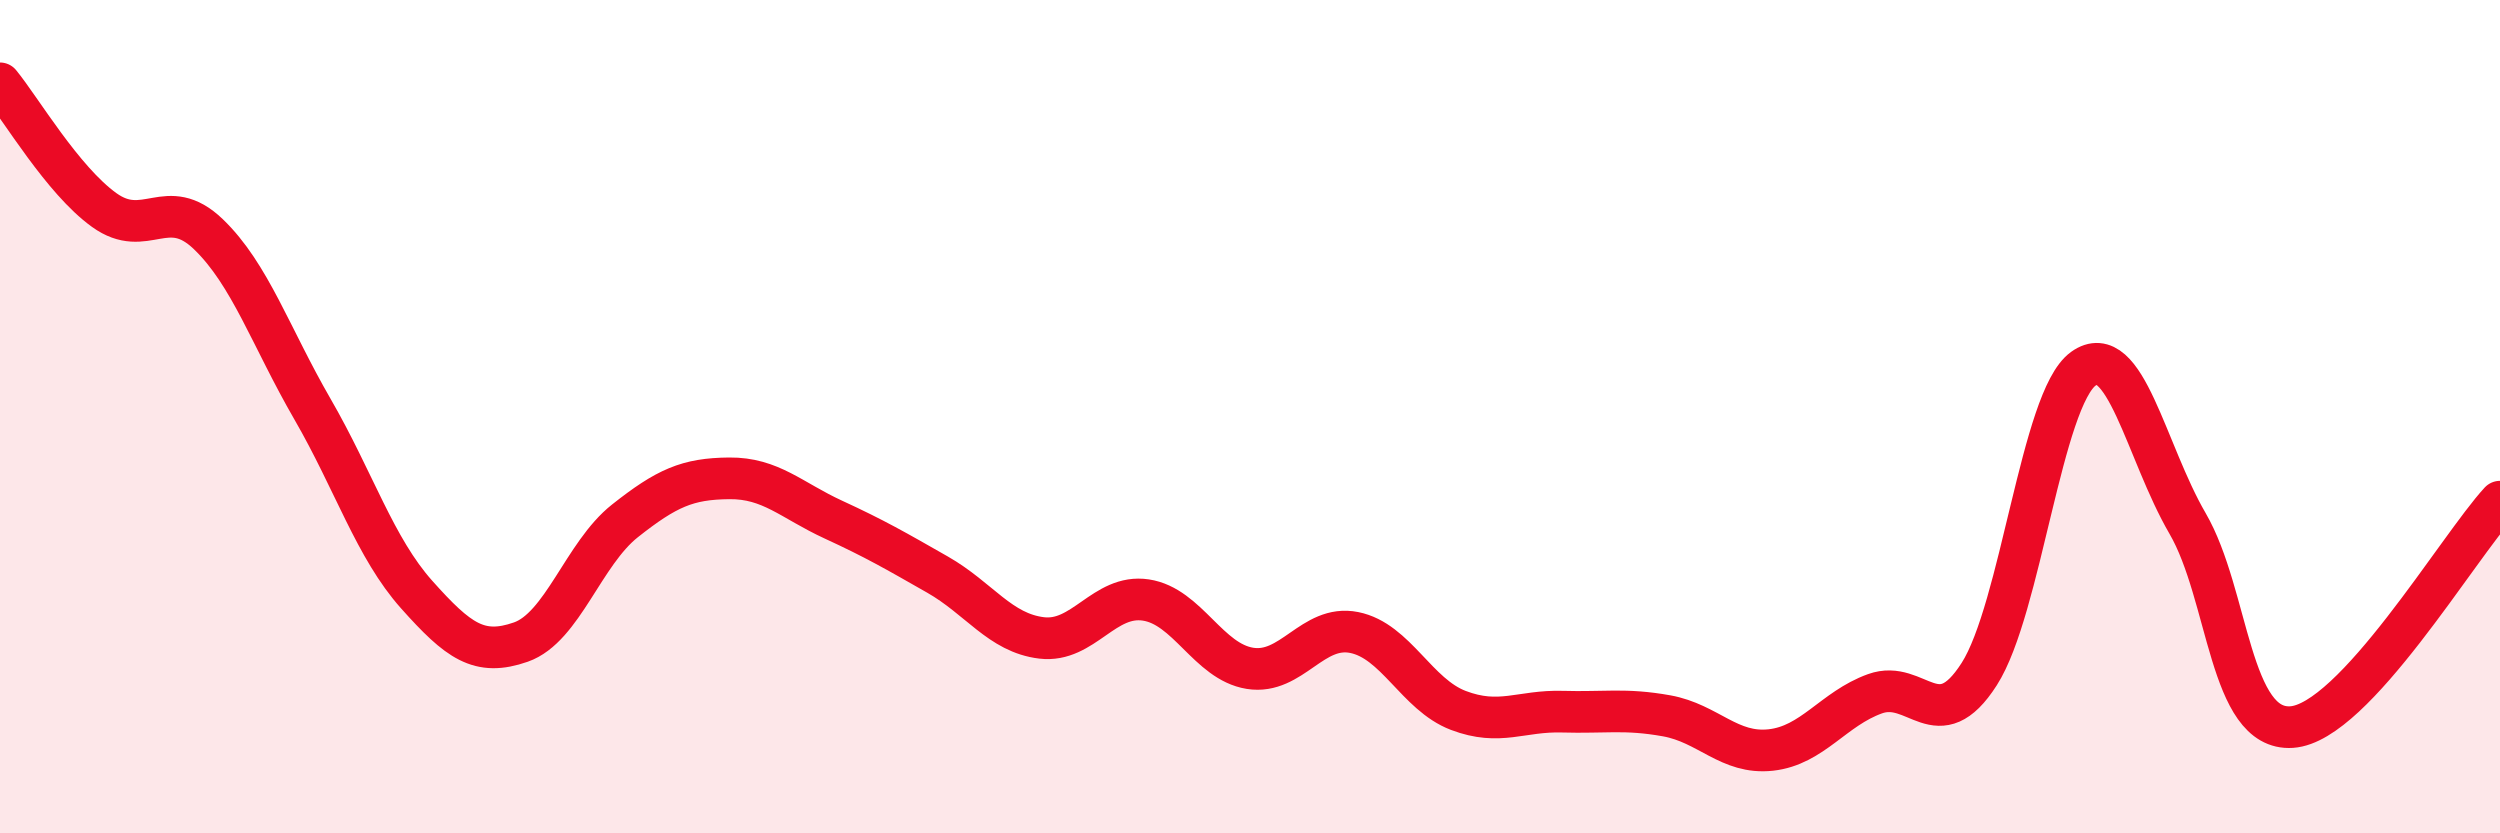 
    <svg width="60" height="20" viewBox="0 0 60 20" xmlns="http://www.w3.org/2000/svg">
      <path
        d="M 0,2 C 0.5,2.61 1.5,4.32 2.5,5.04 C 3.5,5.76 4,4.66 5,5.62 C 6,6.58 6.5,8.09 7.5,9.82 C 8.5,11.55 9,13.15 10,14.27 C 11,15.39 11.5,15.76 12.5,15.41 C 13.5,15.06 14,13.29 15,12.5 C 16,11.71 16.5,11.49 17.5,11.48 C 18.5,11.47 19,12.01 20,12.47 C 21,12.93 21.5,13.22 22.5,13.79 C 23.5,14.36 24,15.19 25,15.31 C 26,15.43 26.5,14.25 27.5,14.4 C 28.5,14.55 29,15.88 30,16.04 C 31,16.2 31.5,14.98 32.5,15.18 C 33.5,15.38 34,16.67 35,17.05 C 36,17.43 36.5,17.05 37.5,17.08 C 38.5,17.11 39,17 40,17.18 C 41,17.36 41.5,18.11 42.5,18 C 43.5,17.89 44,17.01 45,16.65 C 46,16.29 46.5,17.74 47.5,16.18 C 48.5,14.62 49,9.57 50,8.85 C 51,8.13 51.5,10.84 52.5,12.56 C 53.5,14.28 53.5,17.55 55,17.45 C 56.5,17.35 59,13.12 60,12.04L60 20L0 20Z"
        fill="#EB0A25"
        opacity="0.1"
        stroke-linecap="round"
        stroke-linejoin="round"
      />
      <path
        d="M 0,2 C 0.5,2.61 1.5,4.32 2.5,5.04 C 3.5,5.76 4,4.66 5,5.62 C 6,6.58 6.5,8.09 7.5,9.82 C 8.5,11.55 9,13.15 10,14.27 C 11,15.39 11.5,15.76 12.5,15.41 C 13.5,15.06 14,13.29 15,12.5 C 16,11.71 16.5,11.49 17.5,11.48 C 18.5,11.47 19,12.01 20,12.47 C 21,12.93 21.5,13.22 22.5,13.79 C 23.5,14.36 24,15.19 25,15.31 C 26,15.43 26.5,14.25 27.5,14.4 C 28.5,14.55 29,15.88 30,16.04 C 31,16.2 31.5,14.98 32.5,15.18 C 33.5,15.38 34,16.67 35,17.05 C 36,17.43 36.5,17.05 37.5,17.08 C 38.5,17.11 39,17 40,17.18 C 41,17.36 41.5,18.11 42.5,18 C 43.5,17.89 44,17.01 45,16.65 C 46,16.29 46.5,17.74 47.5,16.18 C 48.5,14.62 49,9.57 50,8.85 C 51,8.13 51.5,10.84 52.5,12.56 C 53.5,14.28 53.5,17.55 55,17.45 C 56.5,17.35 59,13.12 60,12.04"
        stroke="#EB0A25"
        stroke-width="1"
        fill="none"
        stroke-linecap="round"
        stroke-linejoin="round"
      />
    </svg>
  